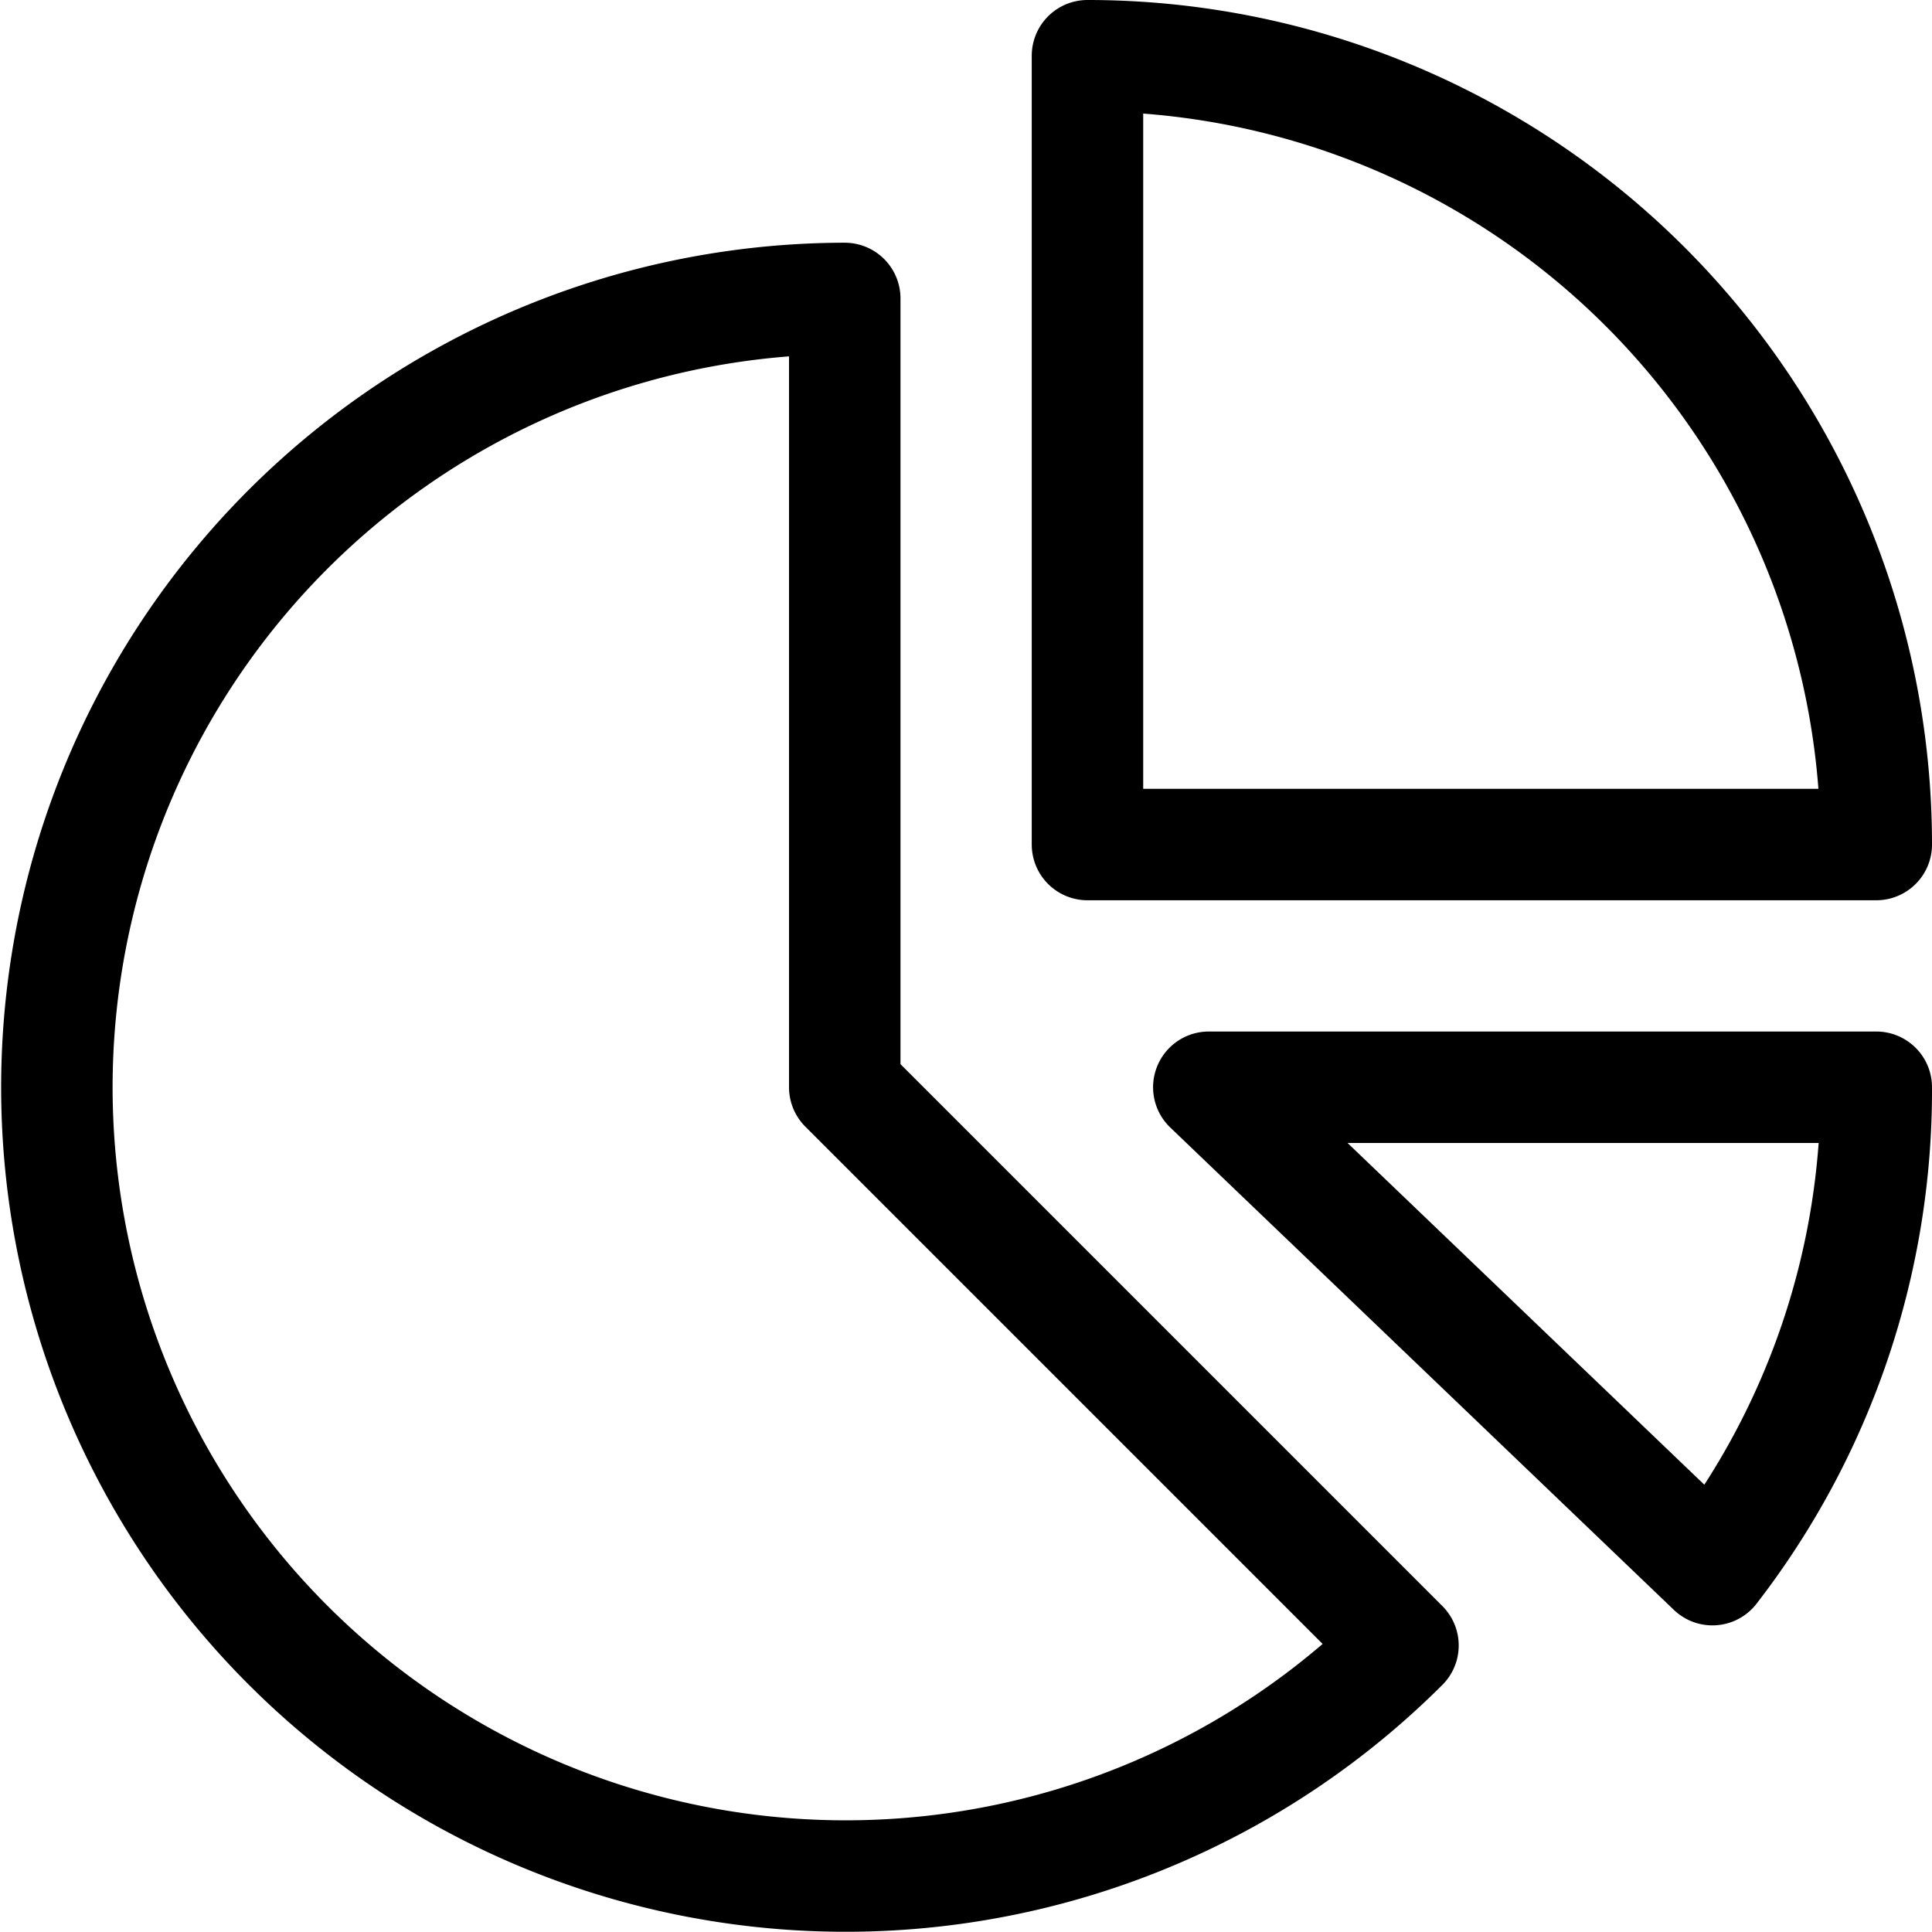 <svg xmlns="http://www.w3.org/2000/svg" width="52.001" height="52.009" viewBox="0 0 52.001 52.009">
  <g id="configure-reporting" transform="translate(-0.499 -0.5)">
    <path id="layer1" d="M36,2V23.231H57.231A21.231,21.231,0,0,0,36,2Z" transform="translate(-6.231)" fill="none" stroke="#000" stroke-linecap="round" stroke-linejoin="round" stroke-miterlimit="10" stroke-width="3"/>
    <path id="layer2" d="M23.236,10A21.231,21.231,0,1,0,38.261,46.256L23.236,31.231Z" transform="translate(0 -1.467)" fill="none" stroke="#000" stroke-linecap="round" stroke-linejoin="round" stroke-miterlimit="10" stroke-width="3"/>
    <path id="layer1-2" data-name="layer1" d="M40,36,53.555,48.984A21.068,21.068,0,0,0,57.965,36Z" transform="translate(-6.965 -6.236)" fill="none" stroke="#000" stroke-linecap="round" stroke-linejoin="round" stroke-miterlimit="10" stroke-width="3"/>
  </g>
</svg>
